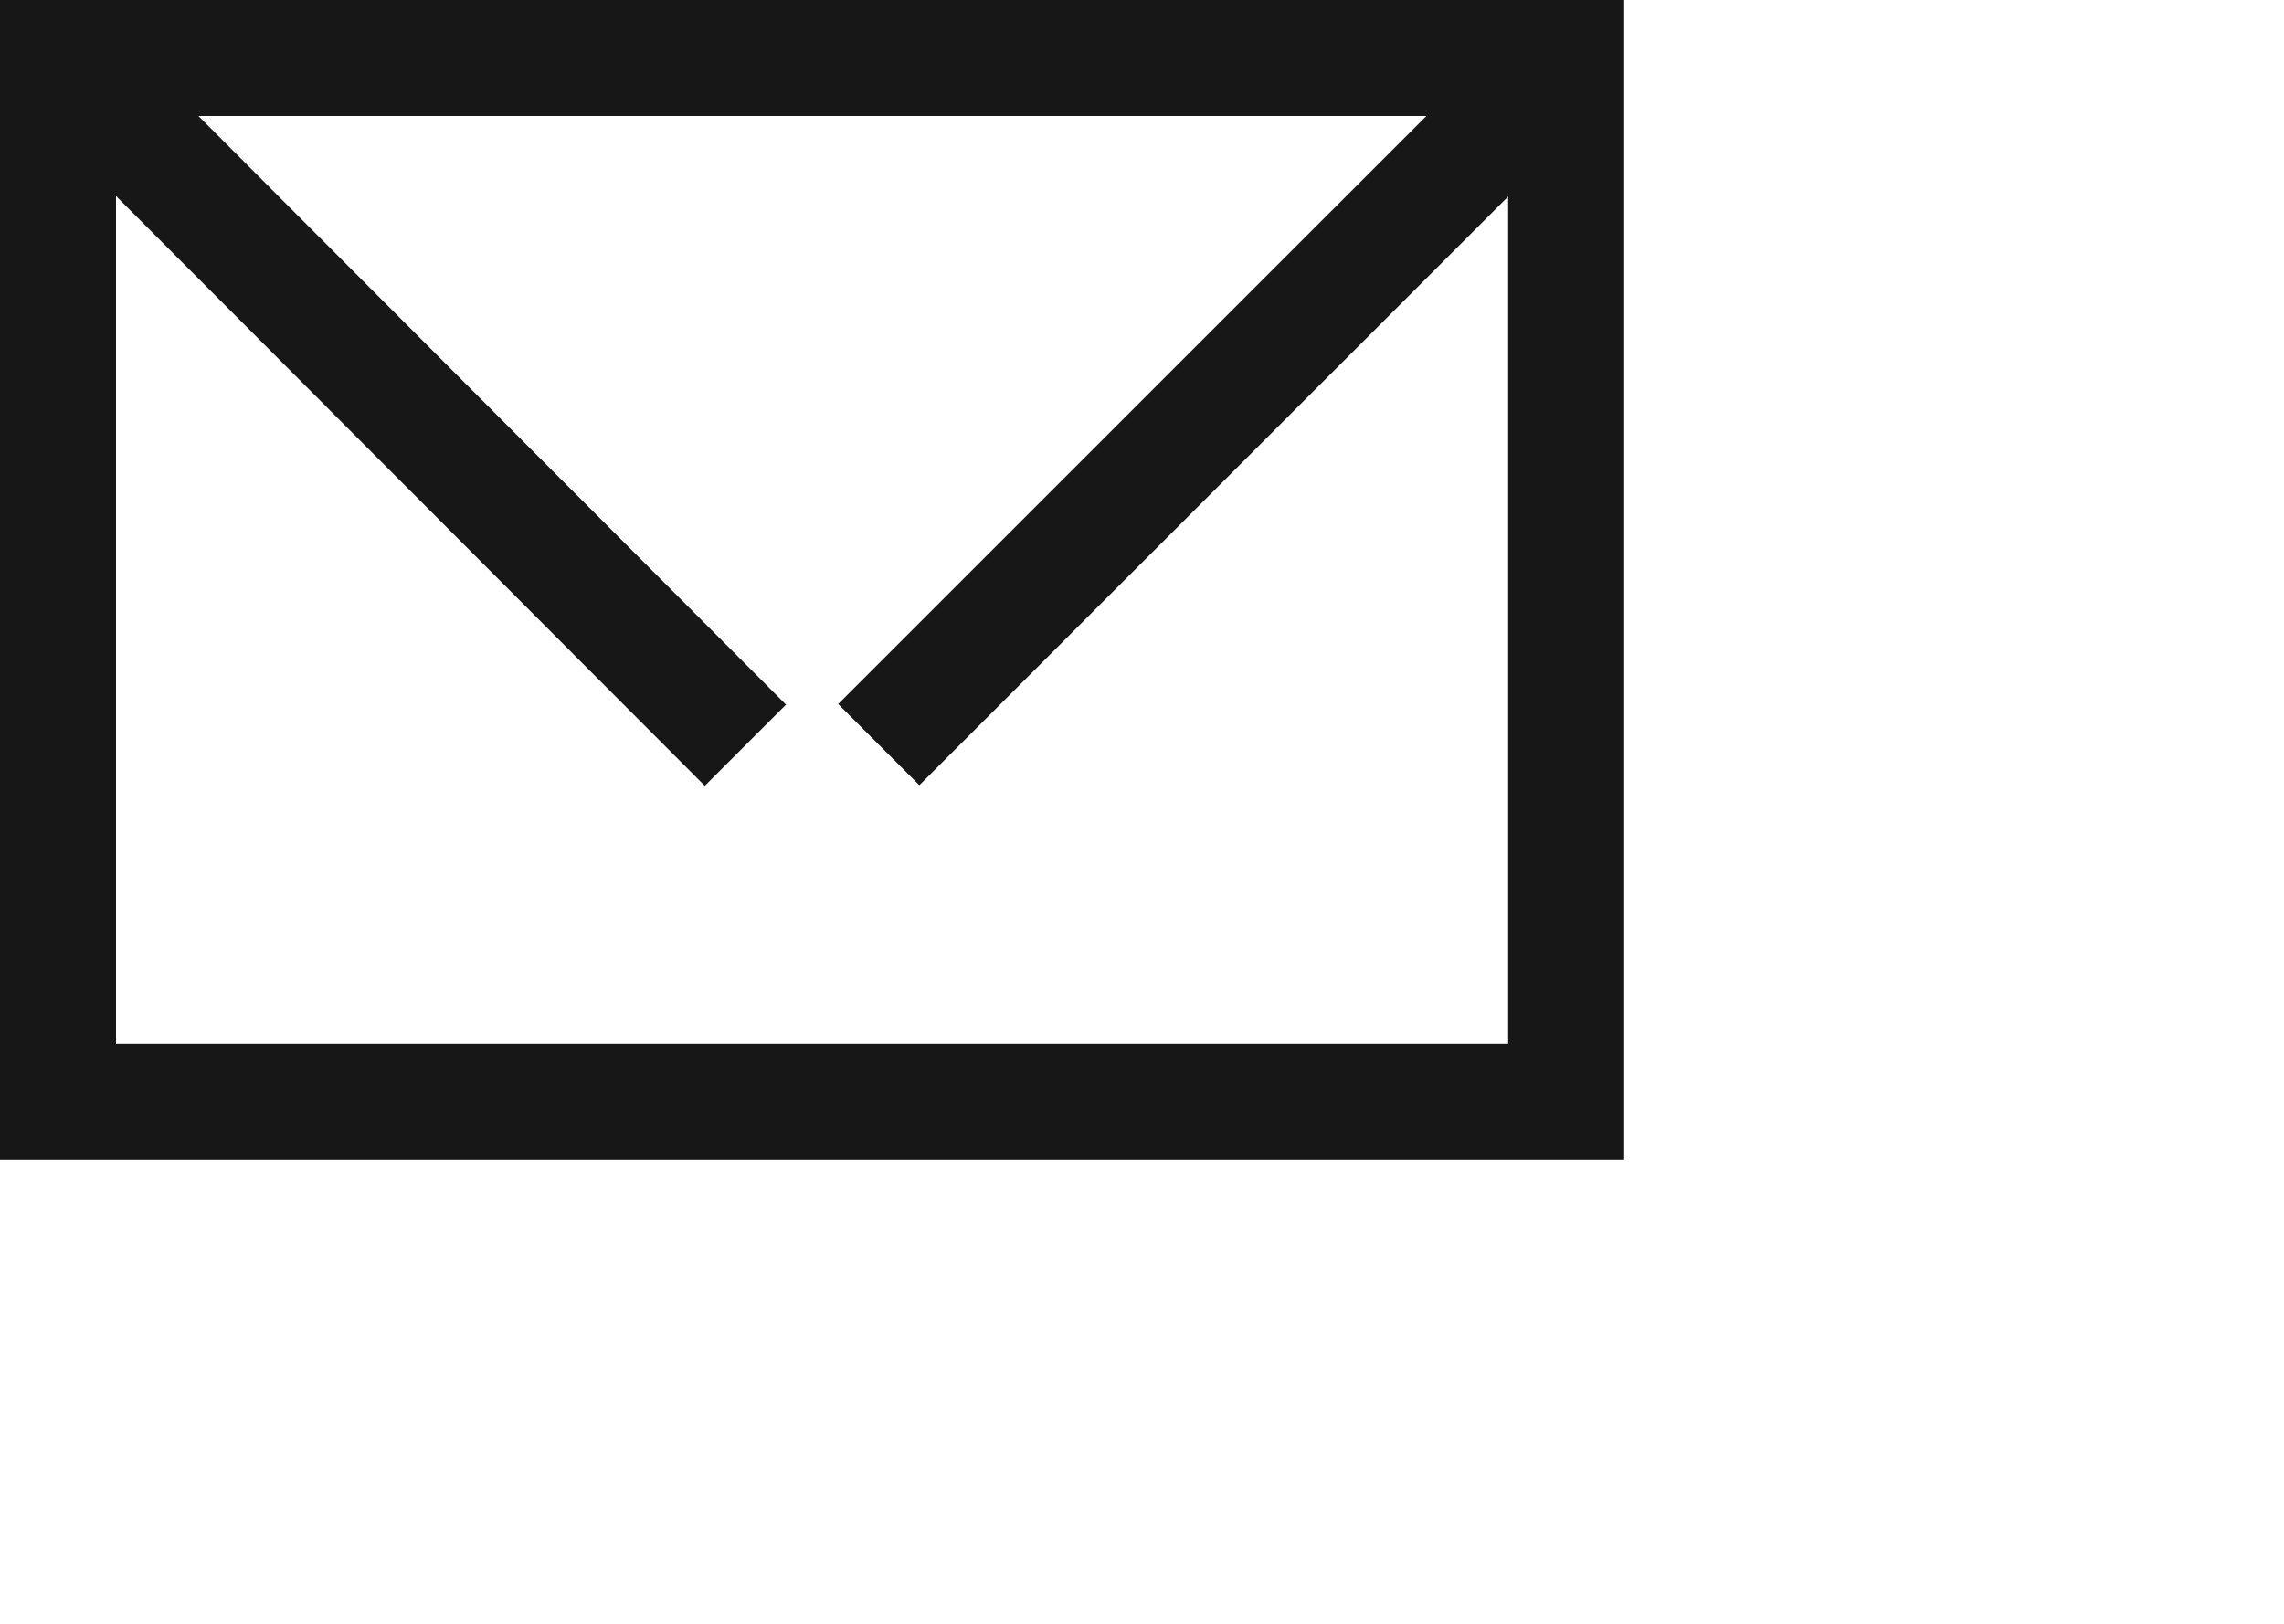 <svg xmlns="http://www.w3.org/2000/svg" width="45" height="32" viewBox="0 0 45 32" fill="none">
    <path d="M0 0V22.857H32V0H0ZM2.286 20.571V3.863L13.886 15.486L15.486 13.886L3.909 2.286H28.103L16.514 13.874L18.114 15.474L29.714 3.874V20.571H2.286Z" fill="#171717"/>
</svg>
